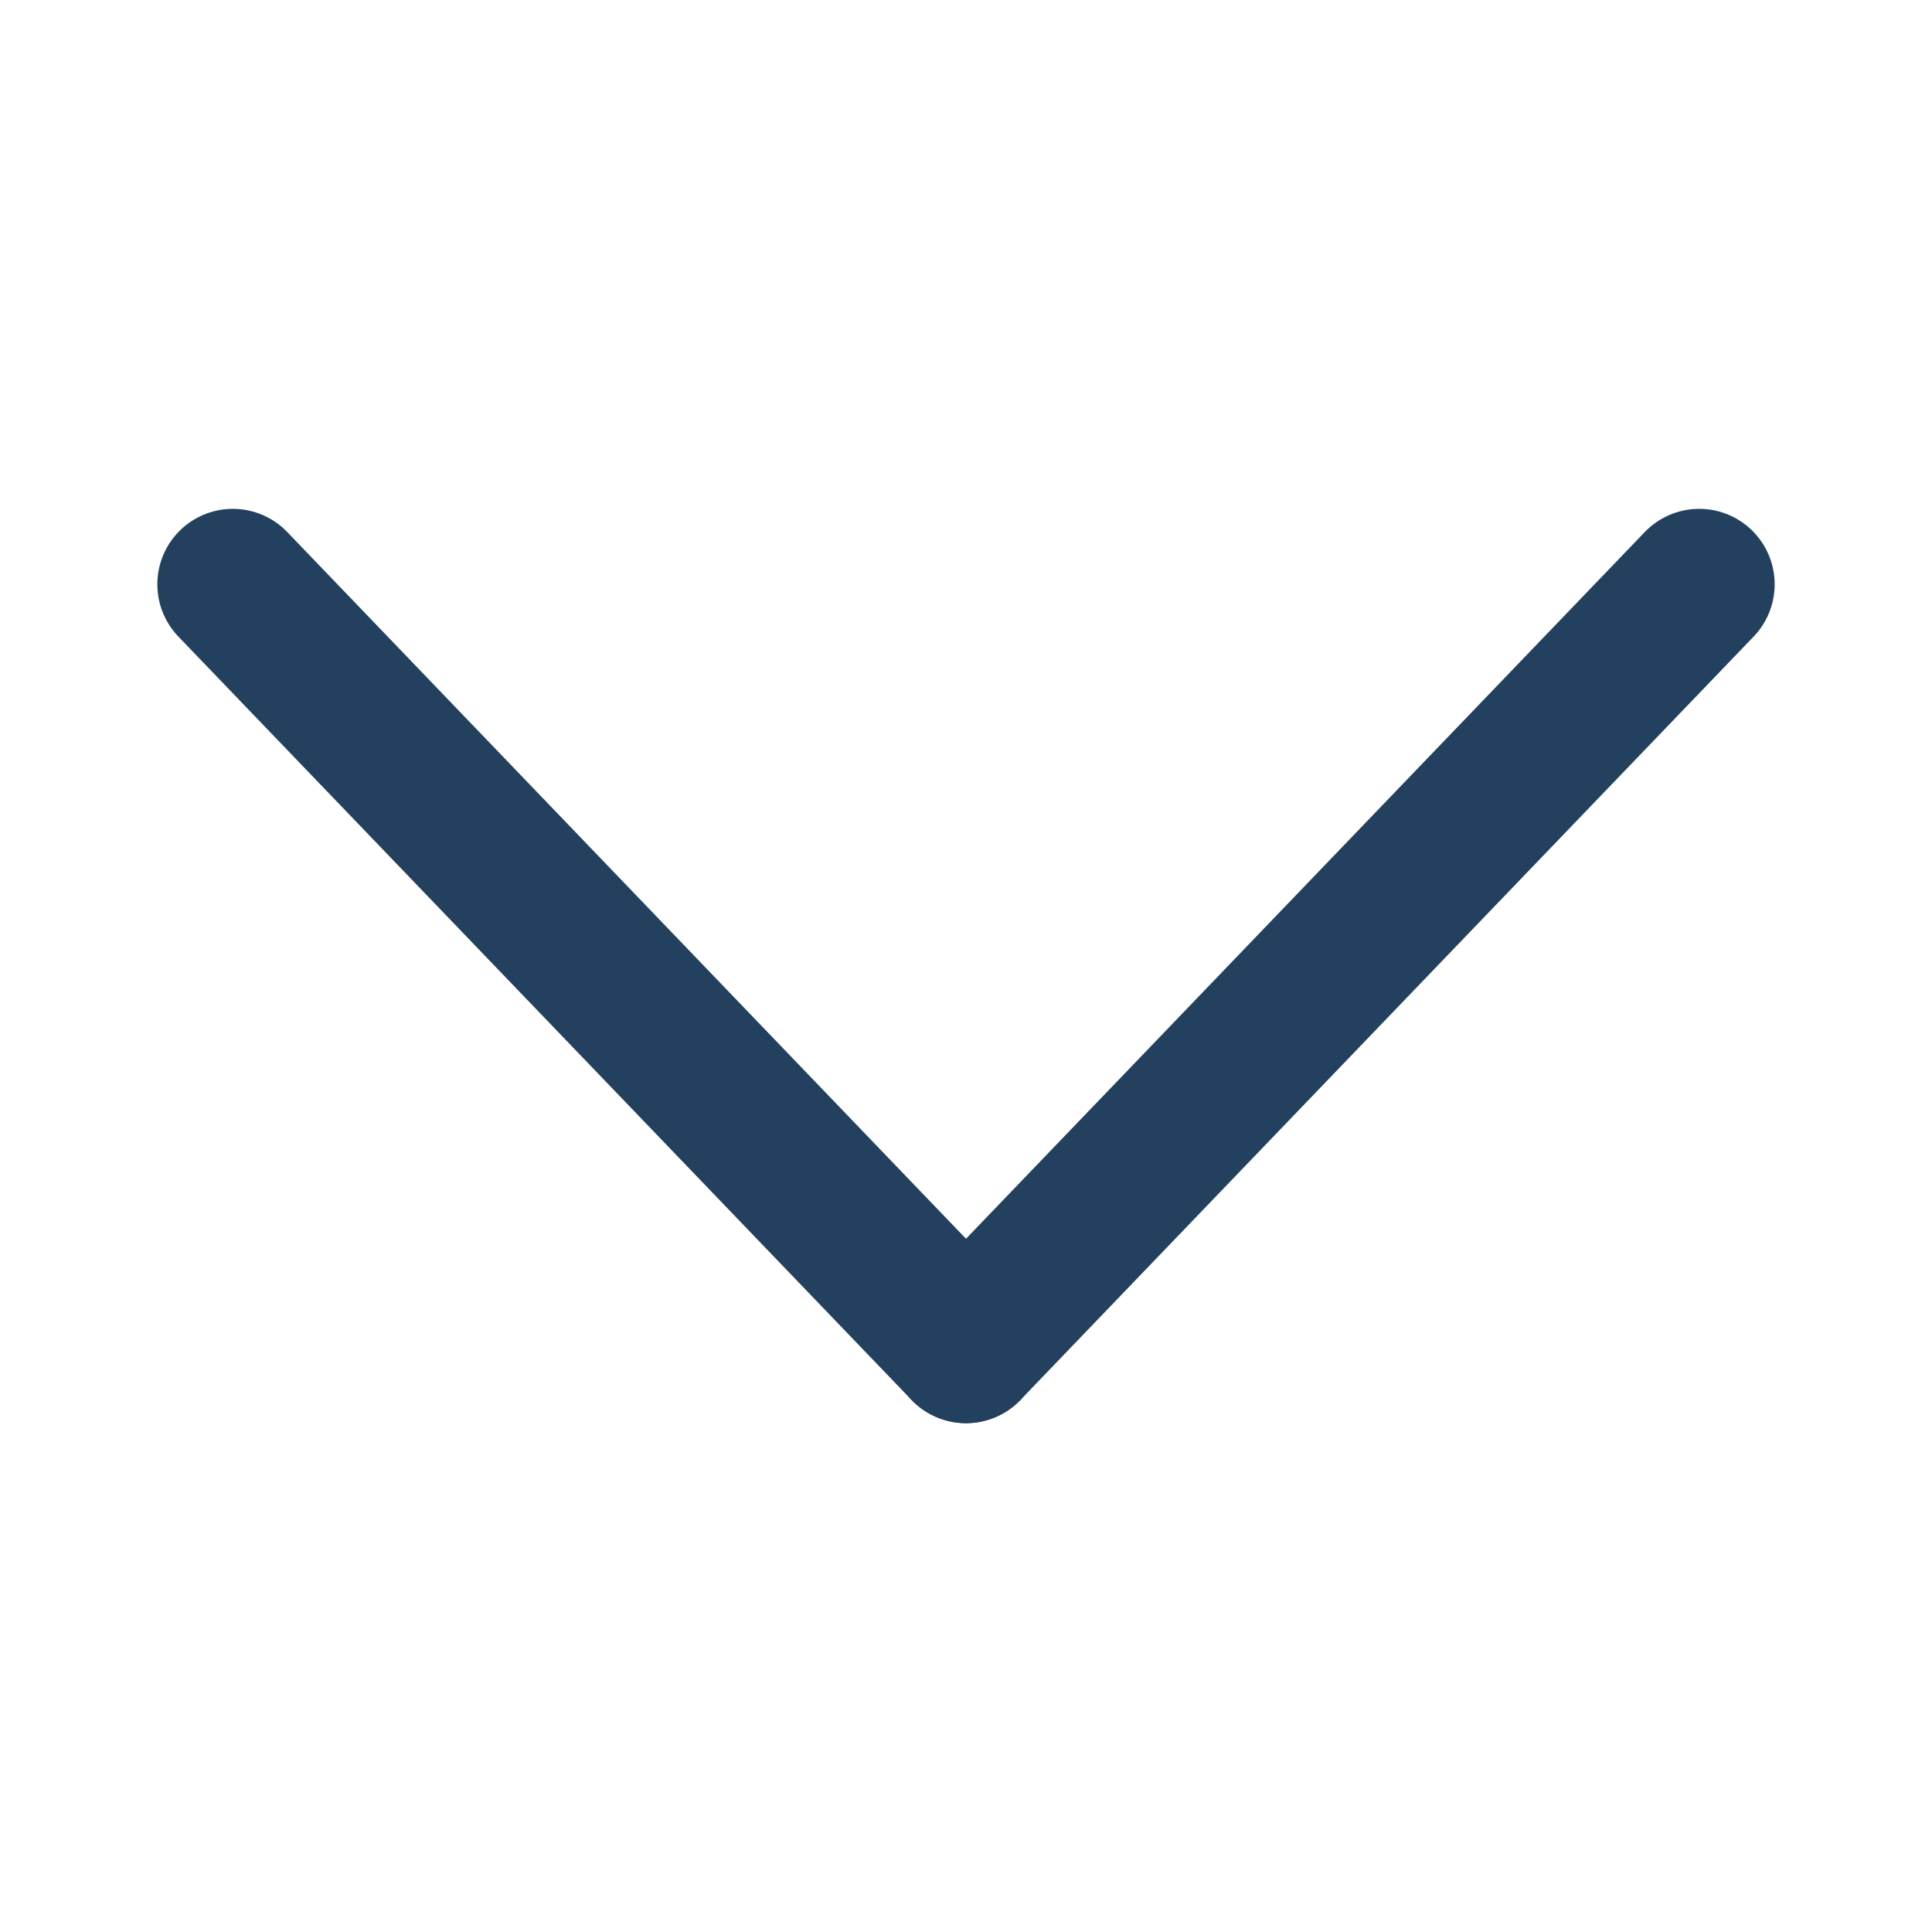 <?xml version="1.0" encoding="utf-8"?>
<!-- Generator: Adobe Illustrator 16.0.0, SVG Export Plug-In . SVG Version: 6.00 Build 0)  -->
<!DOCTYPE svg PUBLIC "-//W3C//DTD SVG 1.1//EN" "http://www.w3.org/Graphics/SVG/1.1/DTD/svg11.dtd">
<svg version="1.1" id="Layer_1" xmlns="http://www.w3.org/2000/svg" xmlns:xlink="http://www.w3.org/1999/xlink" x="0px" y="0px"
	 width="16px" height="16px" viewBox="0 0 16 16" enable-background="new 0 0 16 16" xml:space="preserve">
<g>
	
		<line fill="none" stroke="#23405E" stroke-width="1.25" stroke-linecap="round" stroke-miterlimit="10" x1="14.072" y1="4.839" x2="8" y2="11.161"/>
	
		<line fill="none" stroke="#23405E" stroke-width="1.25" stroke-linecap="round" stroke-miterlimit="10" x1="1.928" y1="4.839" x2="8" y2="11.161"/>
</g>
</svg>
